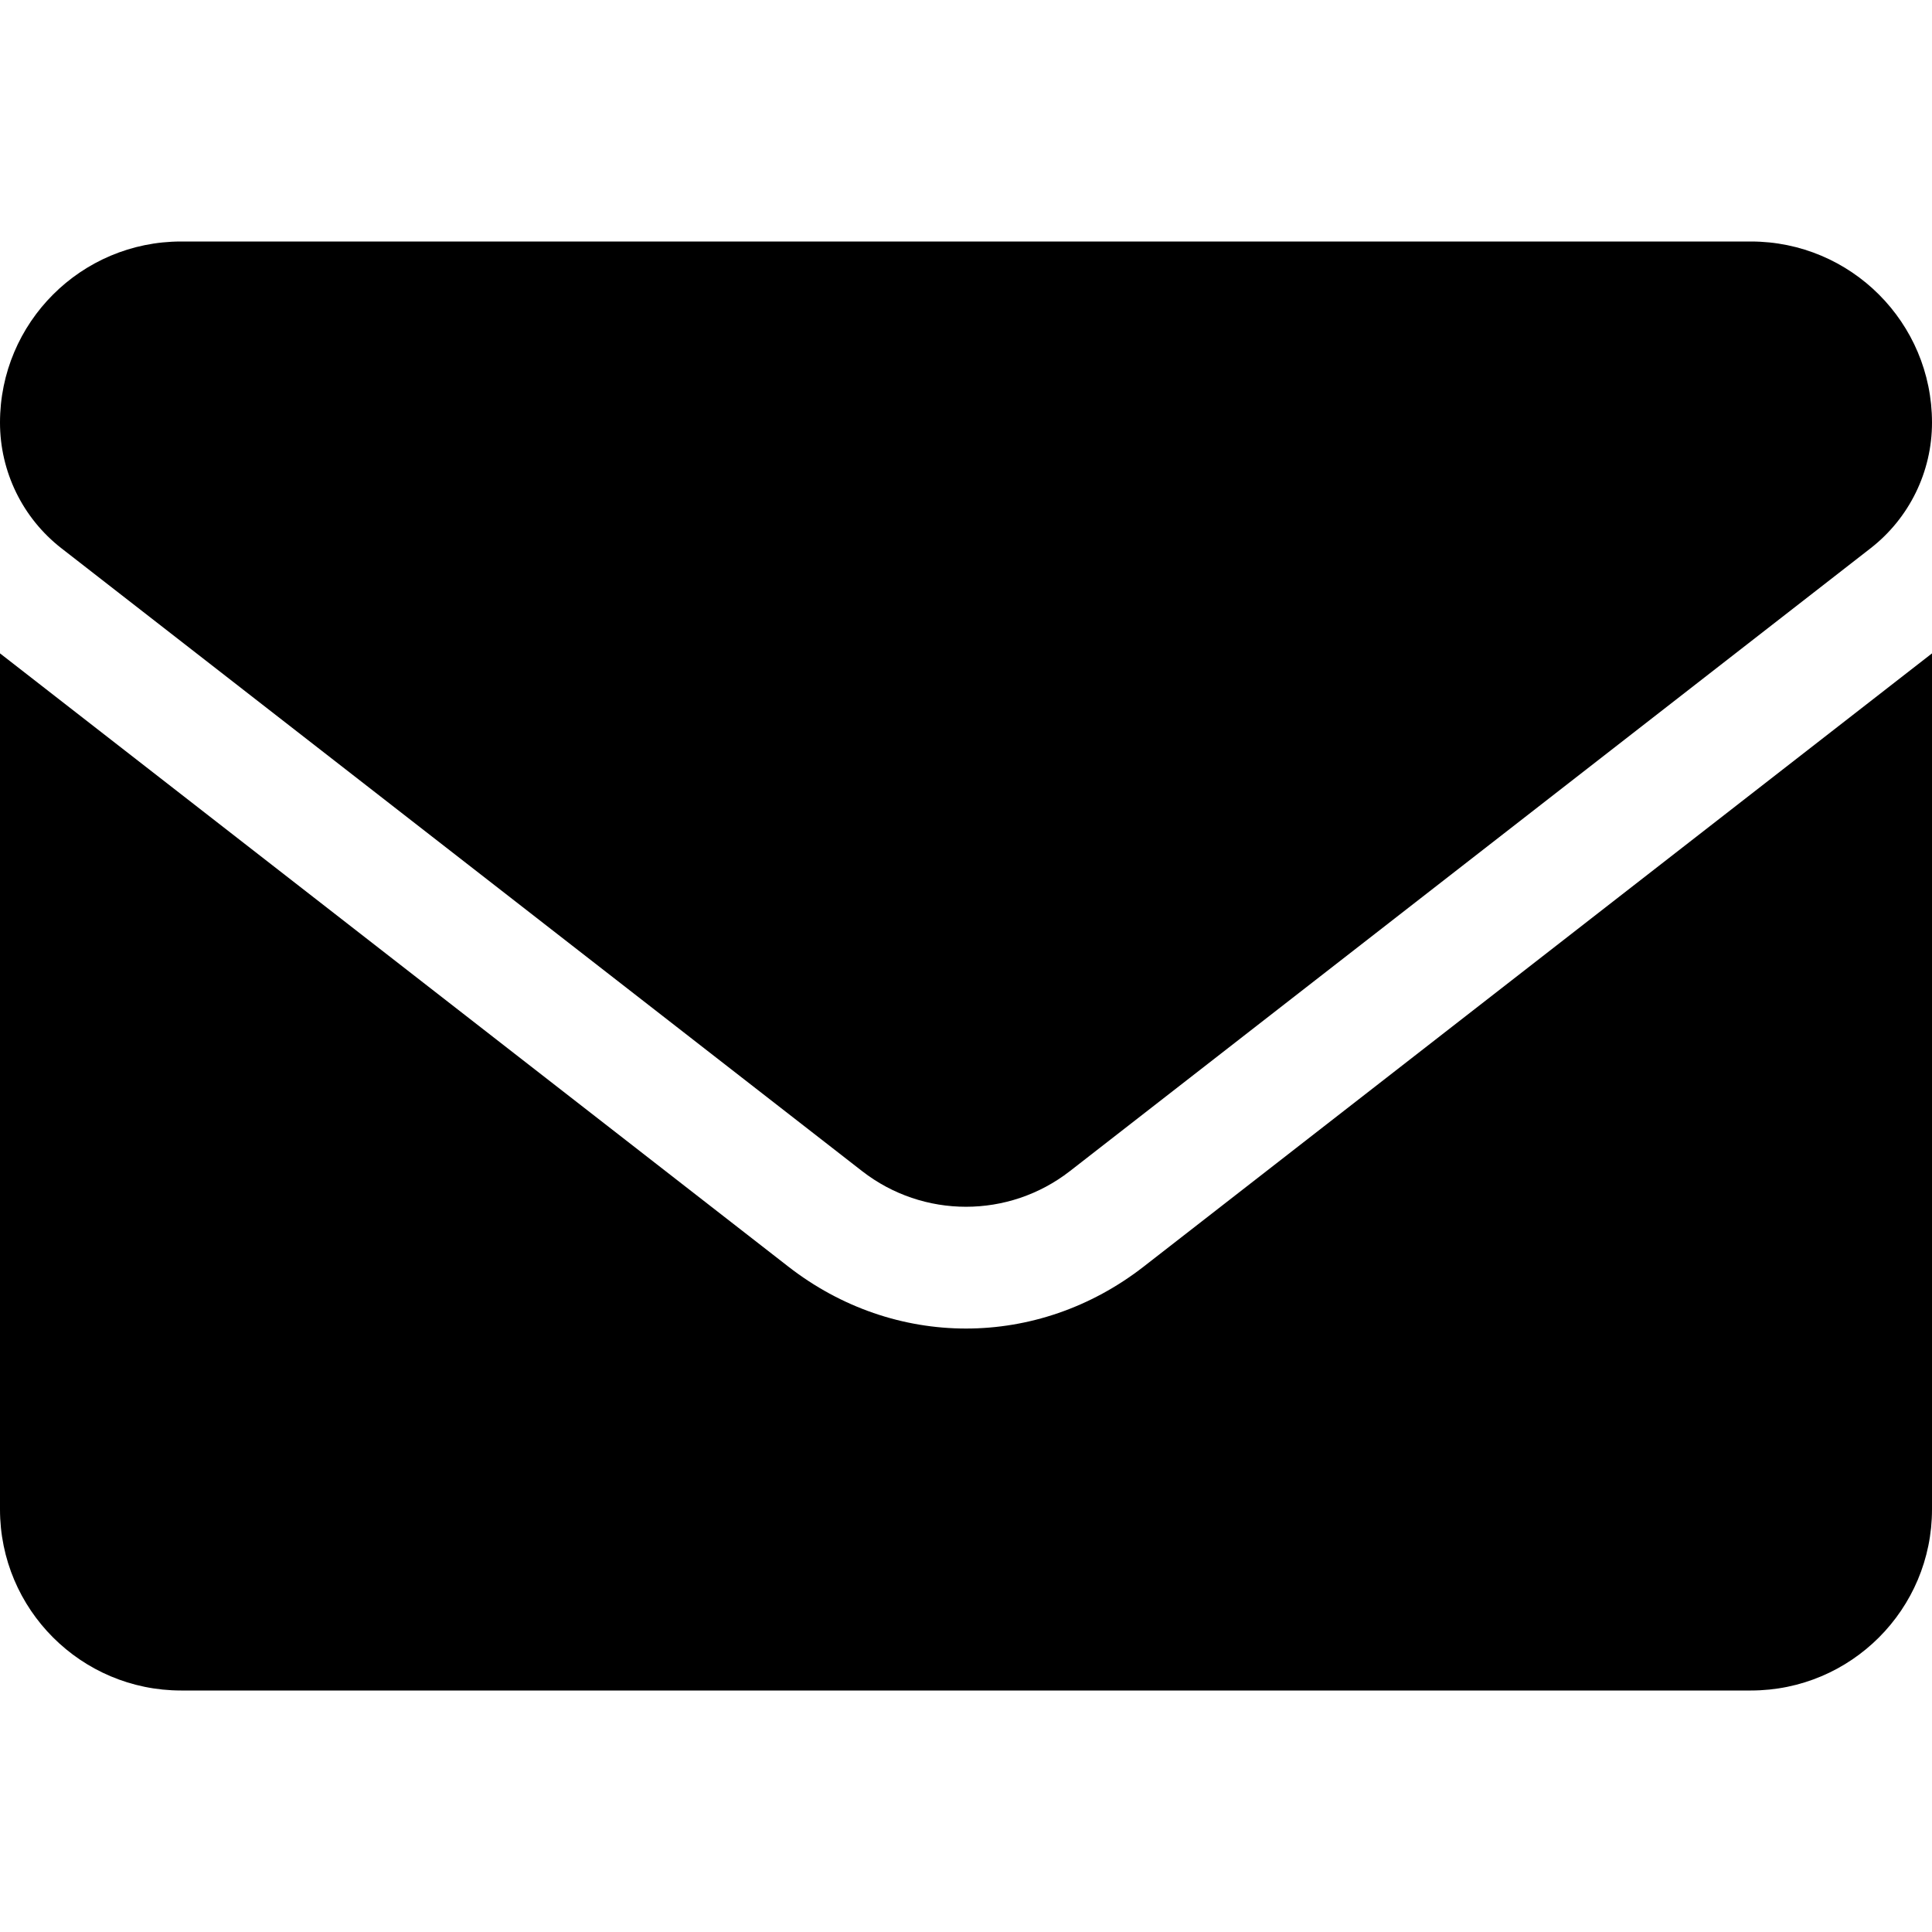 <svg xmlns="http://www.w3.org/2000/svg" viewBox="0 0 512 512"><!-- Font Awesome Pro 6.0.0-alpha2 by @fontawesome - https://fontawesome.com License - https://fontawesome.com/license (Commercial License) --><path d="M256 352.078C239.469 352.078 222.938 346.594 208.844 335.609L0 173.15V400C0 426.51 21.49 448 48 448H464C490.51 448 512 426.51 512 400V173.15L303.156 335.609C289.062 346.594 272.531 352.078 256 352.078ZM16.287 145.305L228.469 310.359C244.662 322.955 267.338 322.955 283.531 310.359L495.713 145.305C505.99 137.311 512 125.02 512 112C512 85.49 490.51 64 464 64H48C21.49 64 0 85.49 0 112C0 125.02 6.01 137.311 16.287 145.305Z"/></svg>